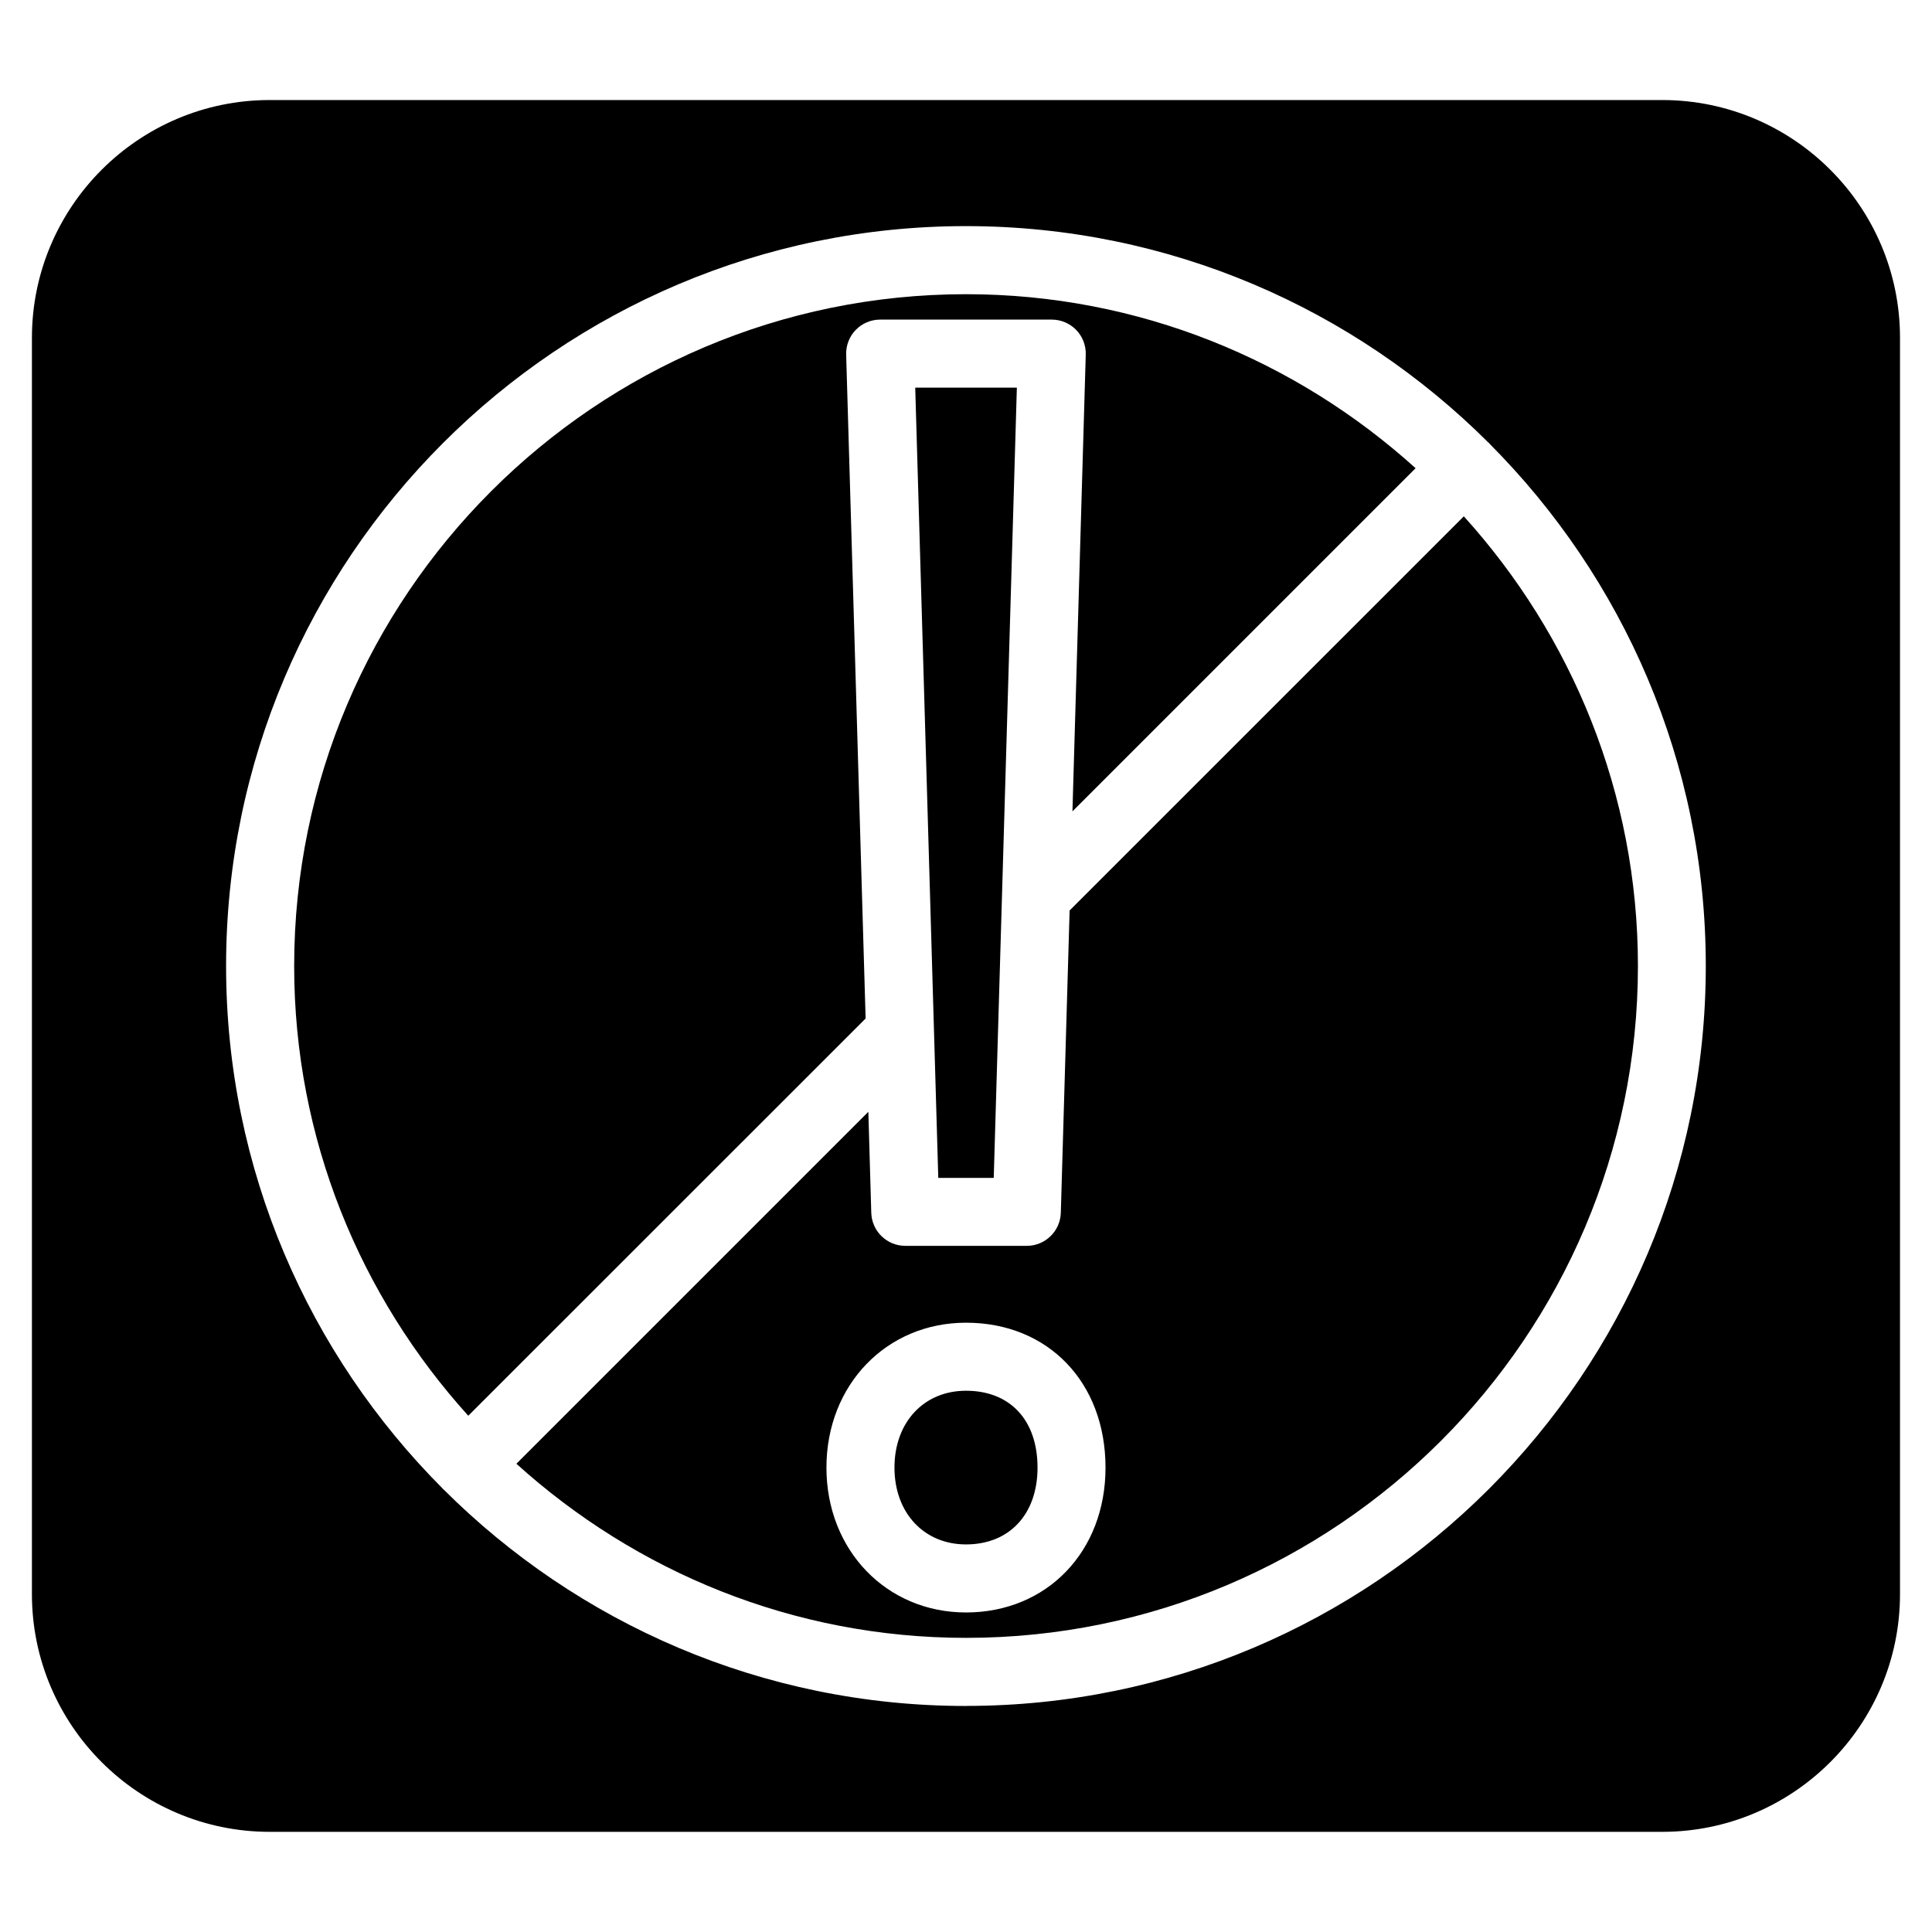 <?xml version="1.0" encoding="UTF-8"?>
<!-- Uploaded to: ICON Repo, www.iconrepo.com, Generator: ICON Repo Mixer Tools -->
<svg fill="#000000" width="800px" height="800px" version="1.1" viewBox="144 144 512 512" xmlns="http://www.w3.org/2000/svg">
 <g>
  <path d="m400 512.56c-11.168 0-18.957 8.355-18.957 20.363 0 11.988 7.809 20.363 18.957 20.363 11.504 0 18.957-7.996 18.957-20.363-0.004-12.574-7.266-20.363-18.957-20.363z"/>
  <path d="m427.46 385.28-2.332 80.125c-0.148 4.871-4.137 8.754-9.004 8.754h-32.223c-4.871 0-8.859-3.883-9.004-8.754l-0.777-26.766-93.27 93.27c31.594 28.57 73.305 46.141 119.17 46.141 98.18 0 178.05-79.855 178.05-178.05 0-45.848-17.57-87.578-46.141-119.17zm-27.457 186.04c-21.074 0-36.988-16.5-36.988-38.395s15.891-38.395 36.988-38.395c21.77 0 36.969 15.809 36.969 38.395 0.02 22.25-15.539 38.395-36.969 38.395z"/>
  <path d="m407.35 456.15 6.129-209.42h-26.934l6.109 209.42z"/>
  <path d="m368.24 237.98c-0.062-2.434 0.84-4.809 2.539-6.551 1.699-1.742 4.031-2.731 6.465-2.731h45.488c2.434 0 4.766 0.988 6.465 2.731 1.699 1.742 2.602 4.113 2.539 6.551l-3.527 121.04 90.938-90.938c-31.566-28.547-73.301-46.117-119.14-46.117-98.18 0-178.05 79.875-178.05 178.05 0 45.848 17.57 87.578 46.141 119.17l105.3-105.27z"/>
  <path d="m584.5 170.51h-369.02c-34.742 0-63.02 28.277-63.02 63.02v332.93c0 34.742 28.277 62.996 63.02 62.996h369.02c34.742 0 63.02-28.254 63.02-62.996v-332.93c0.02-34.742-28.254-63.02-63.02-63.02zm-184.5 425.59c-54.012 0-102.96-21.957-138.46-57.391-0.043-0.043-0.082-0.043-0.125-0.082-0.043-0.043-0.043-0.105-0.082-0.125-35.457-35.523-57.418-84.496-57.418-138.51 0-108.13 87.957-196.07 196.07-196.07 53.992 0 102.95 21.938 138.44 57.352 0.043 0.043 0.125 0.062 0.168 0.105 0.043 0.043 0.062 0.125 0.105 0.168 35.414 35.496 57.352 84.449 57.352 138.42 0.043 108.15-87.934 196.12-196.04 196.12z"/>
 </g>
</svg>